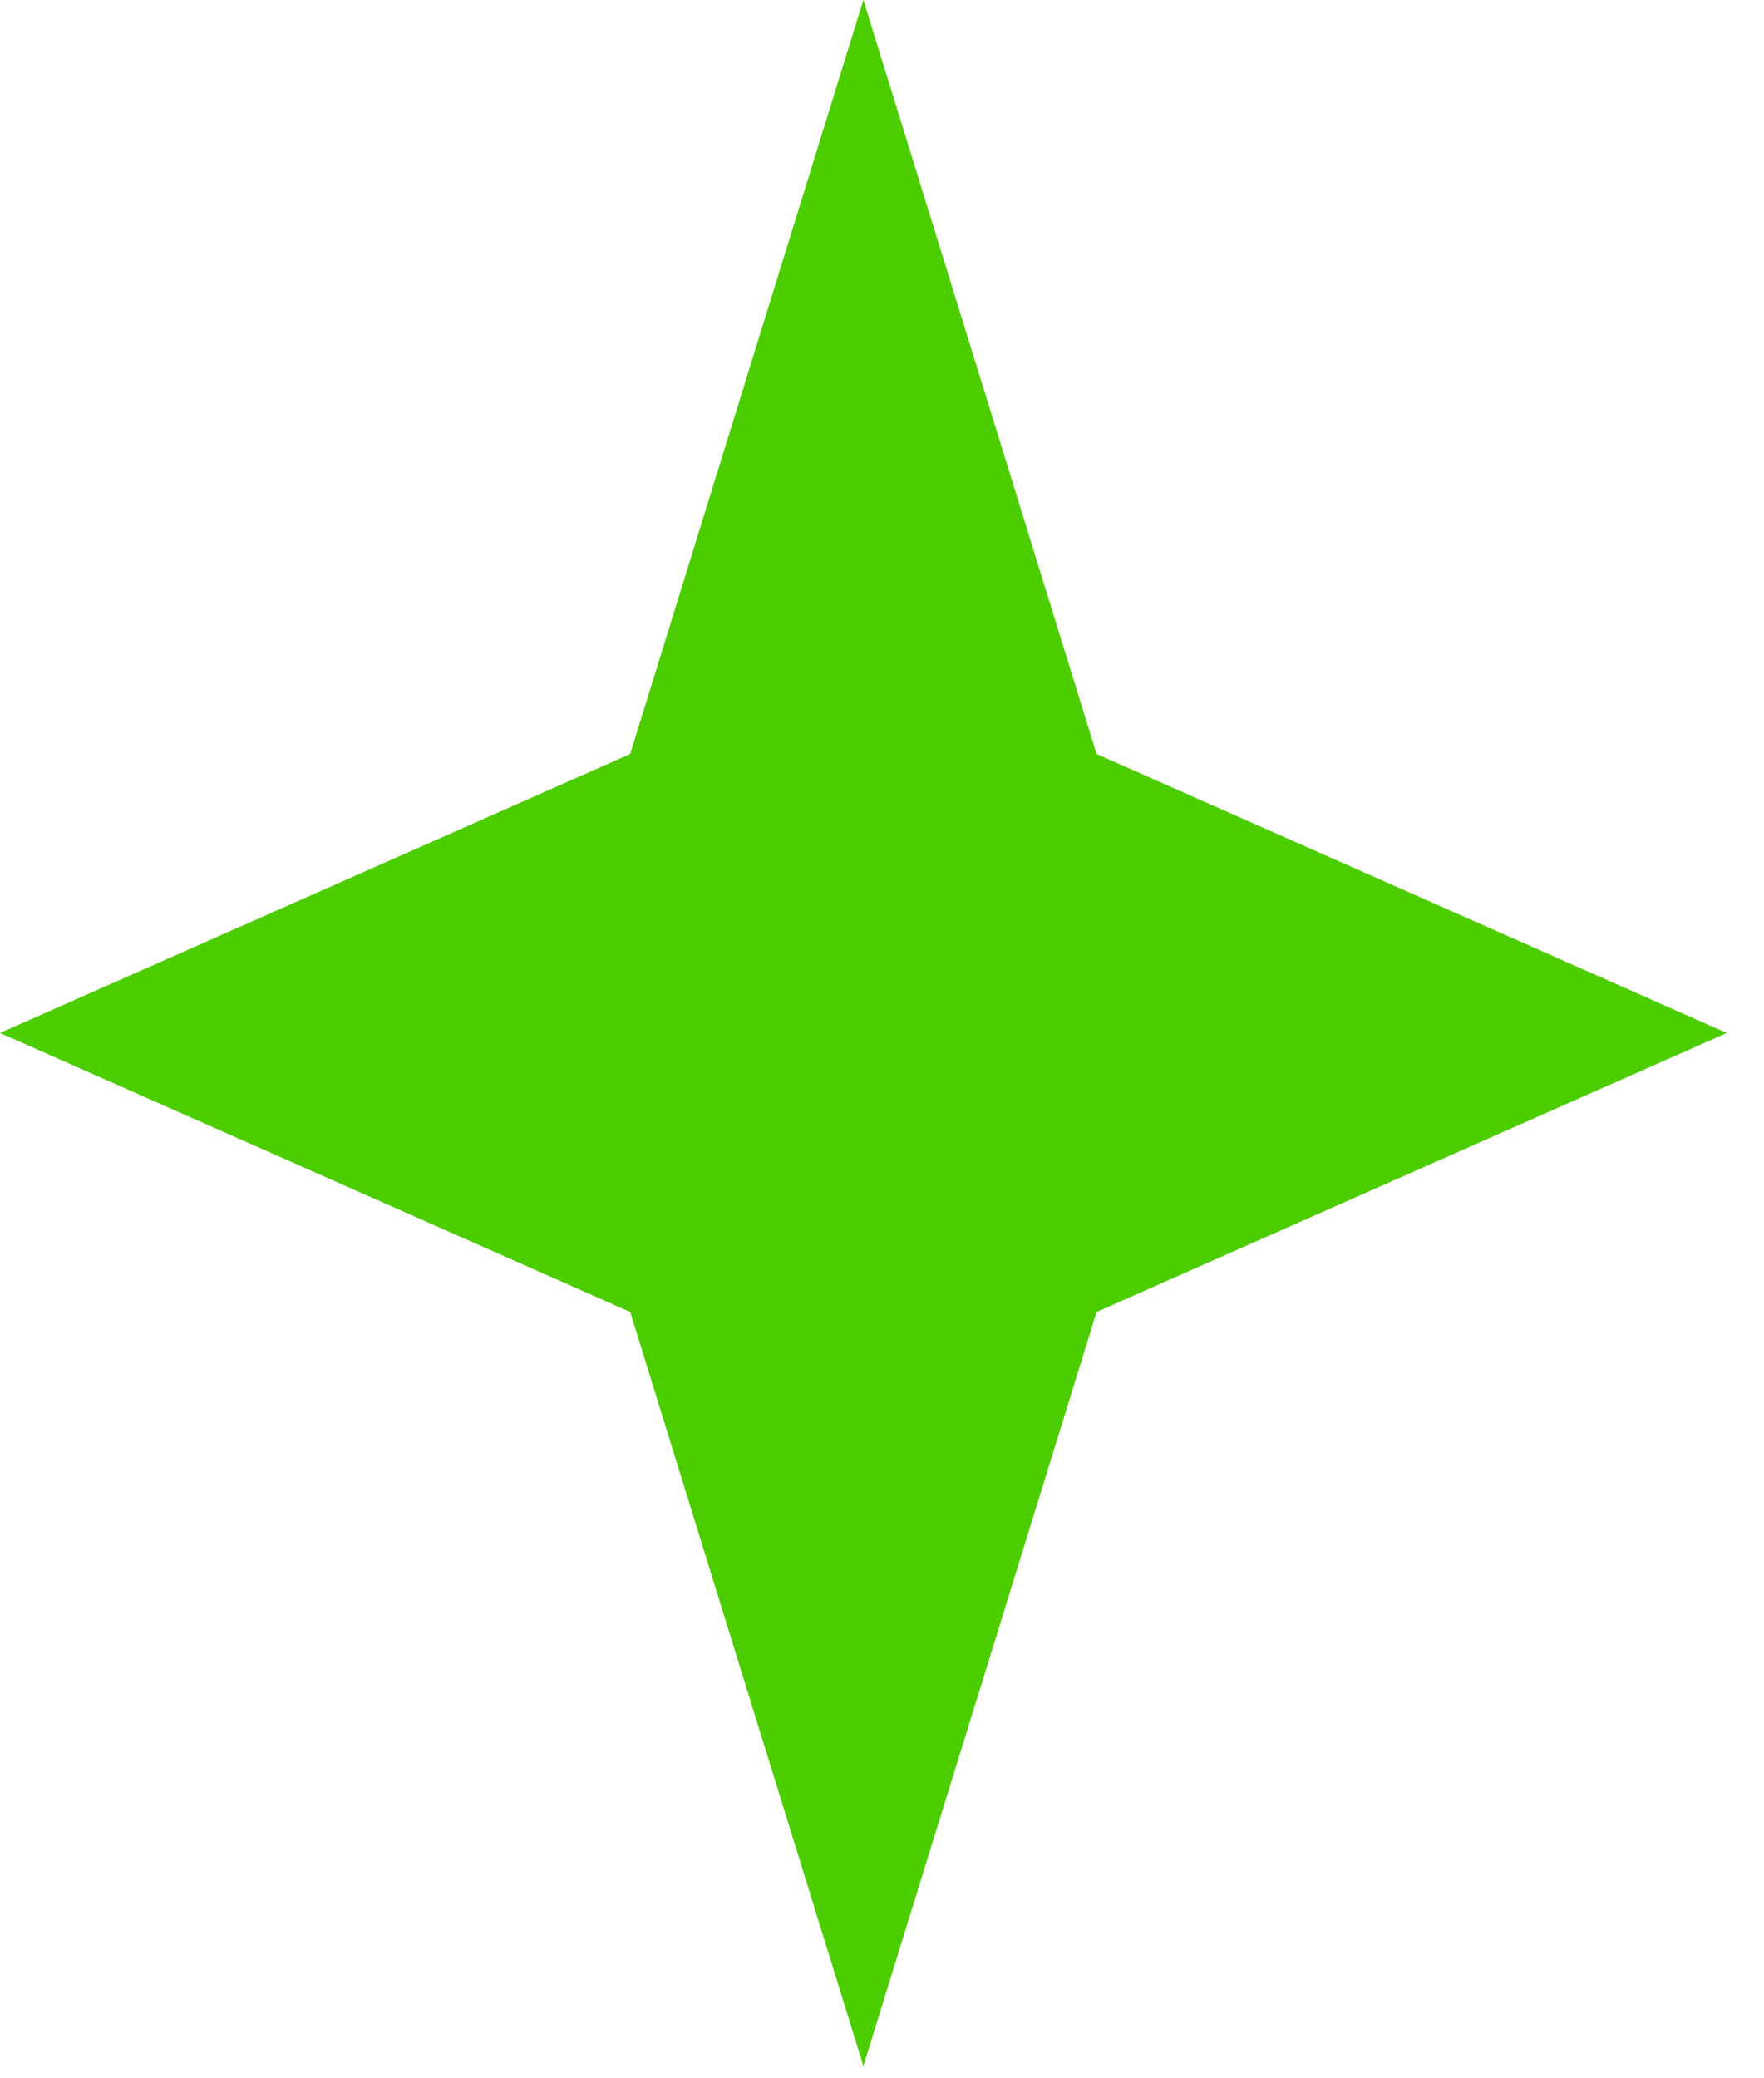 <?xml version="1.0" encoding="UTF-8"?> <svg xmlns="http://www.w3.org/2000/svg" width="45" height="53" viewBox="0 0 45 53" fill="none"><path d="M22.025 0L27.974 19.228L44.05 26.342L27.974 33.457L22.025 52.685L16.076 33.457L0 26.342L16.076 19.228L22.025 0Z" fill="#4CCD00"></path></svg> 